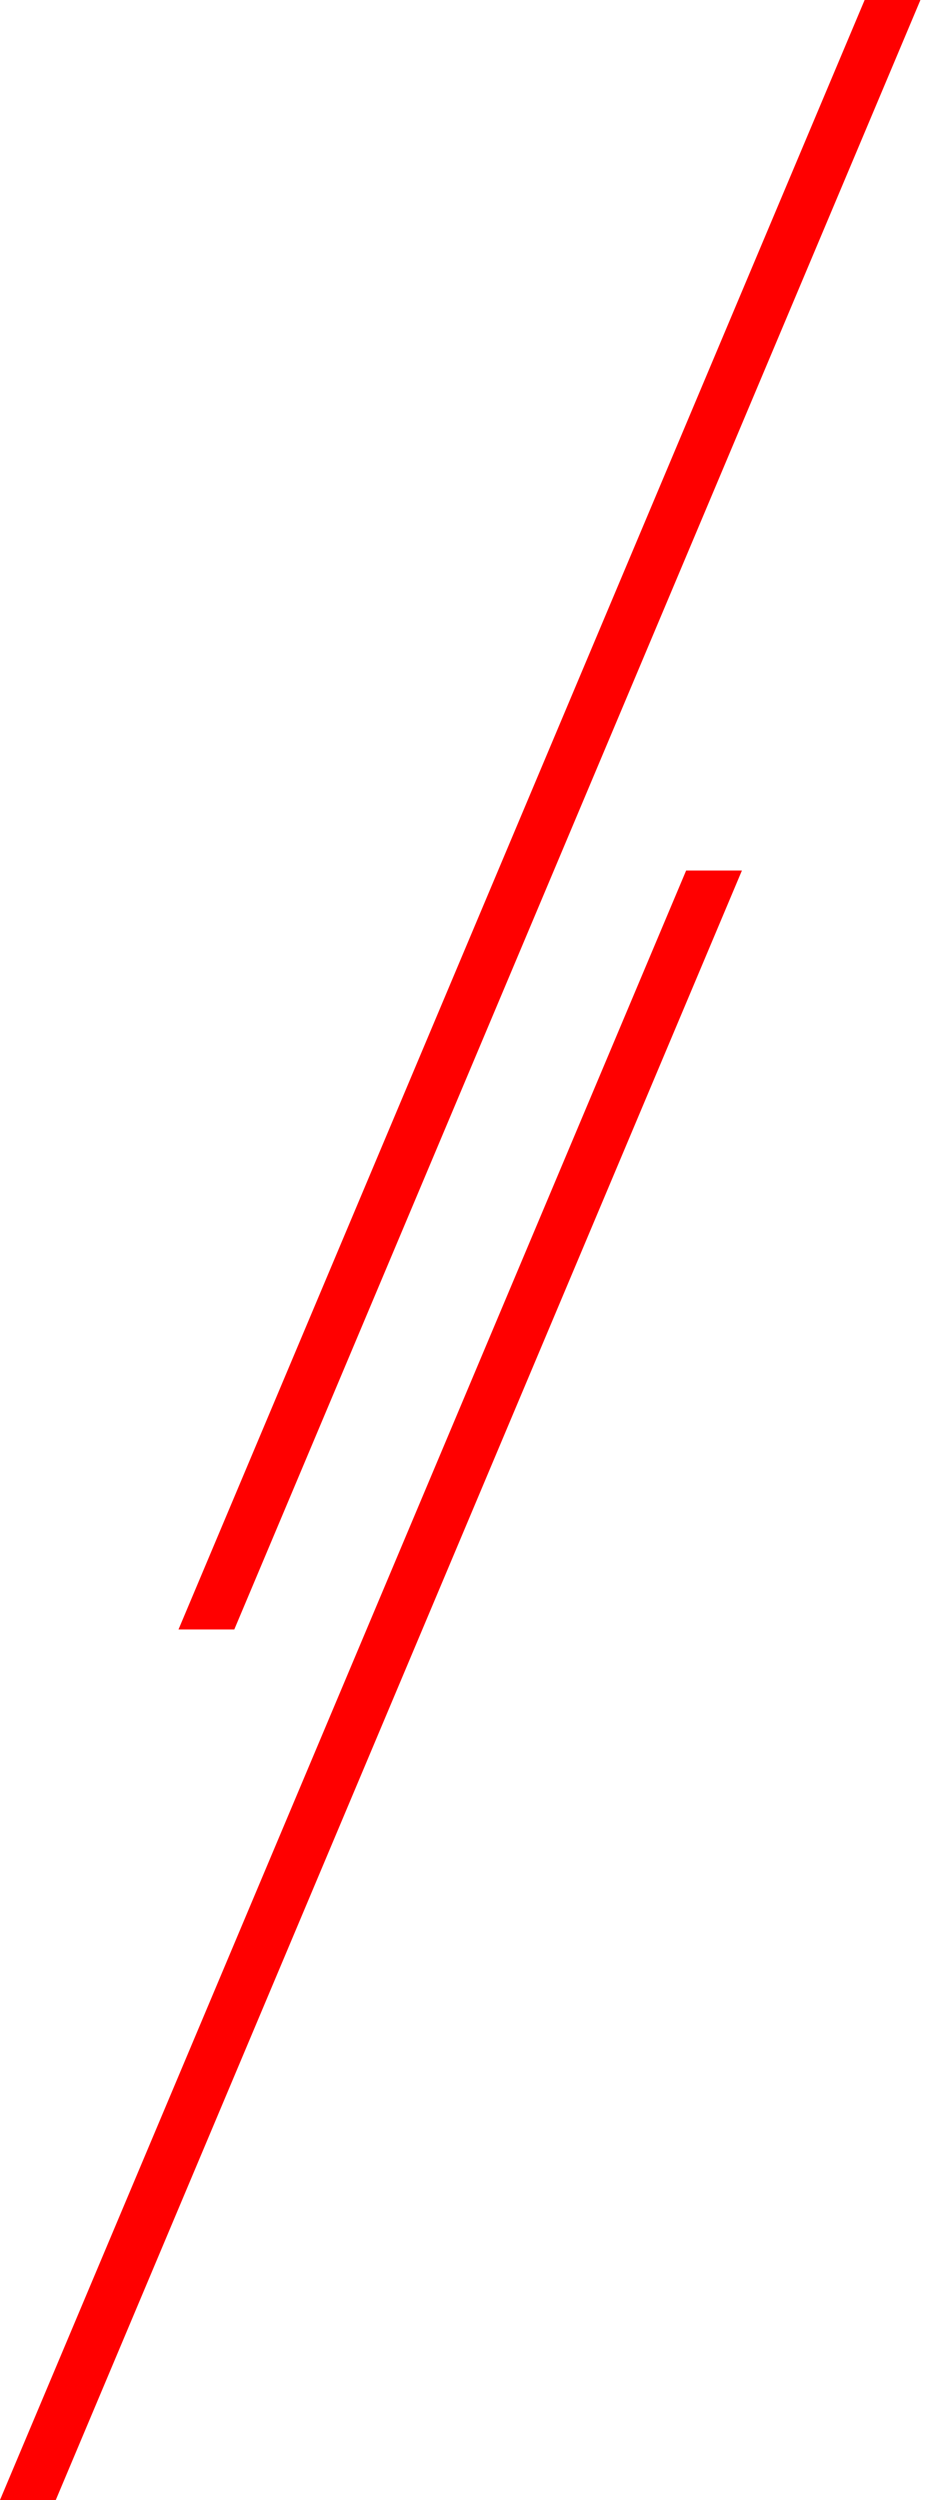 <?xml version="1.0" encoding="UTF-8"?> <svg xmlns="http://www.w3.org/2000/svg" width="83" height="224" viewBox="0 0 83 224" fill="none"><path d="M66.5 78L5 224H0L61.5 78H66.5Z" fill="#FF0000"></path><path d="M82.5 0L21 146H16L77.5 0H82.5Z" fill="#FF0000"></path></svg> 